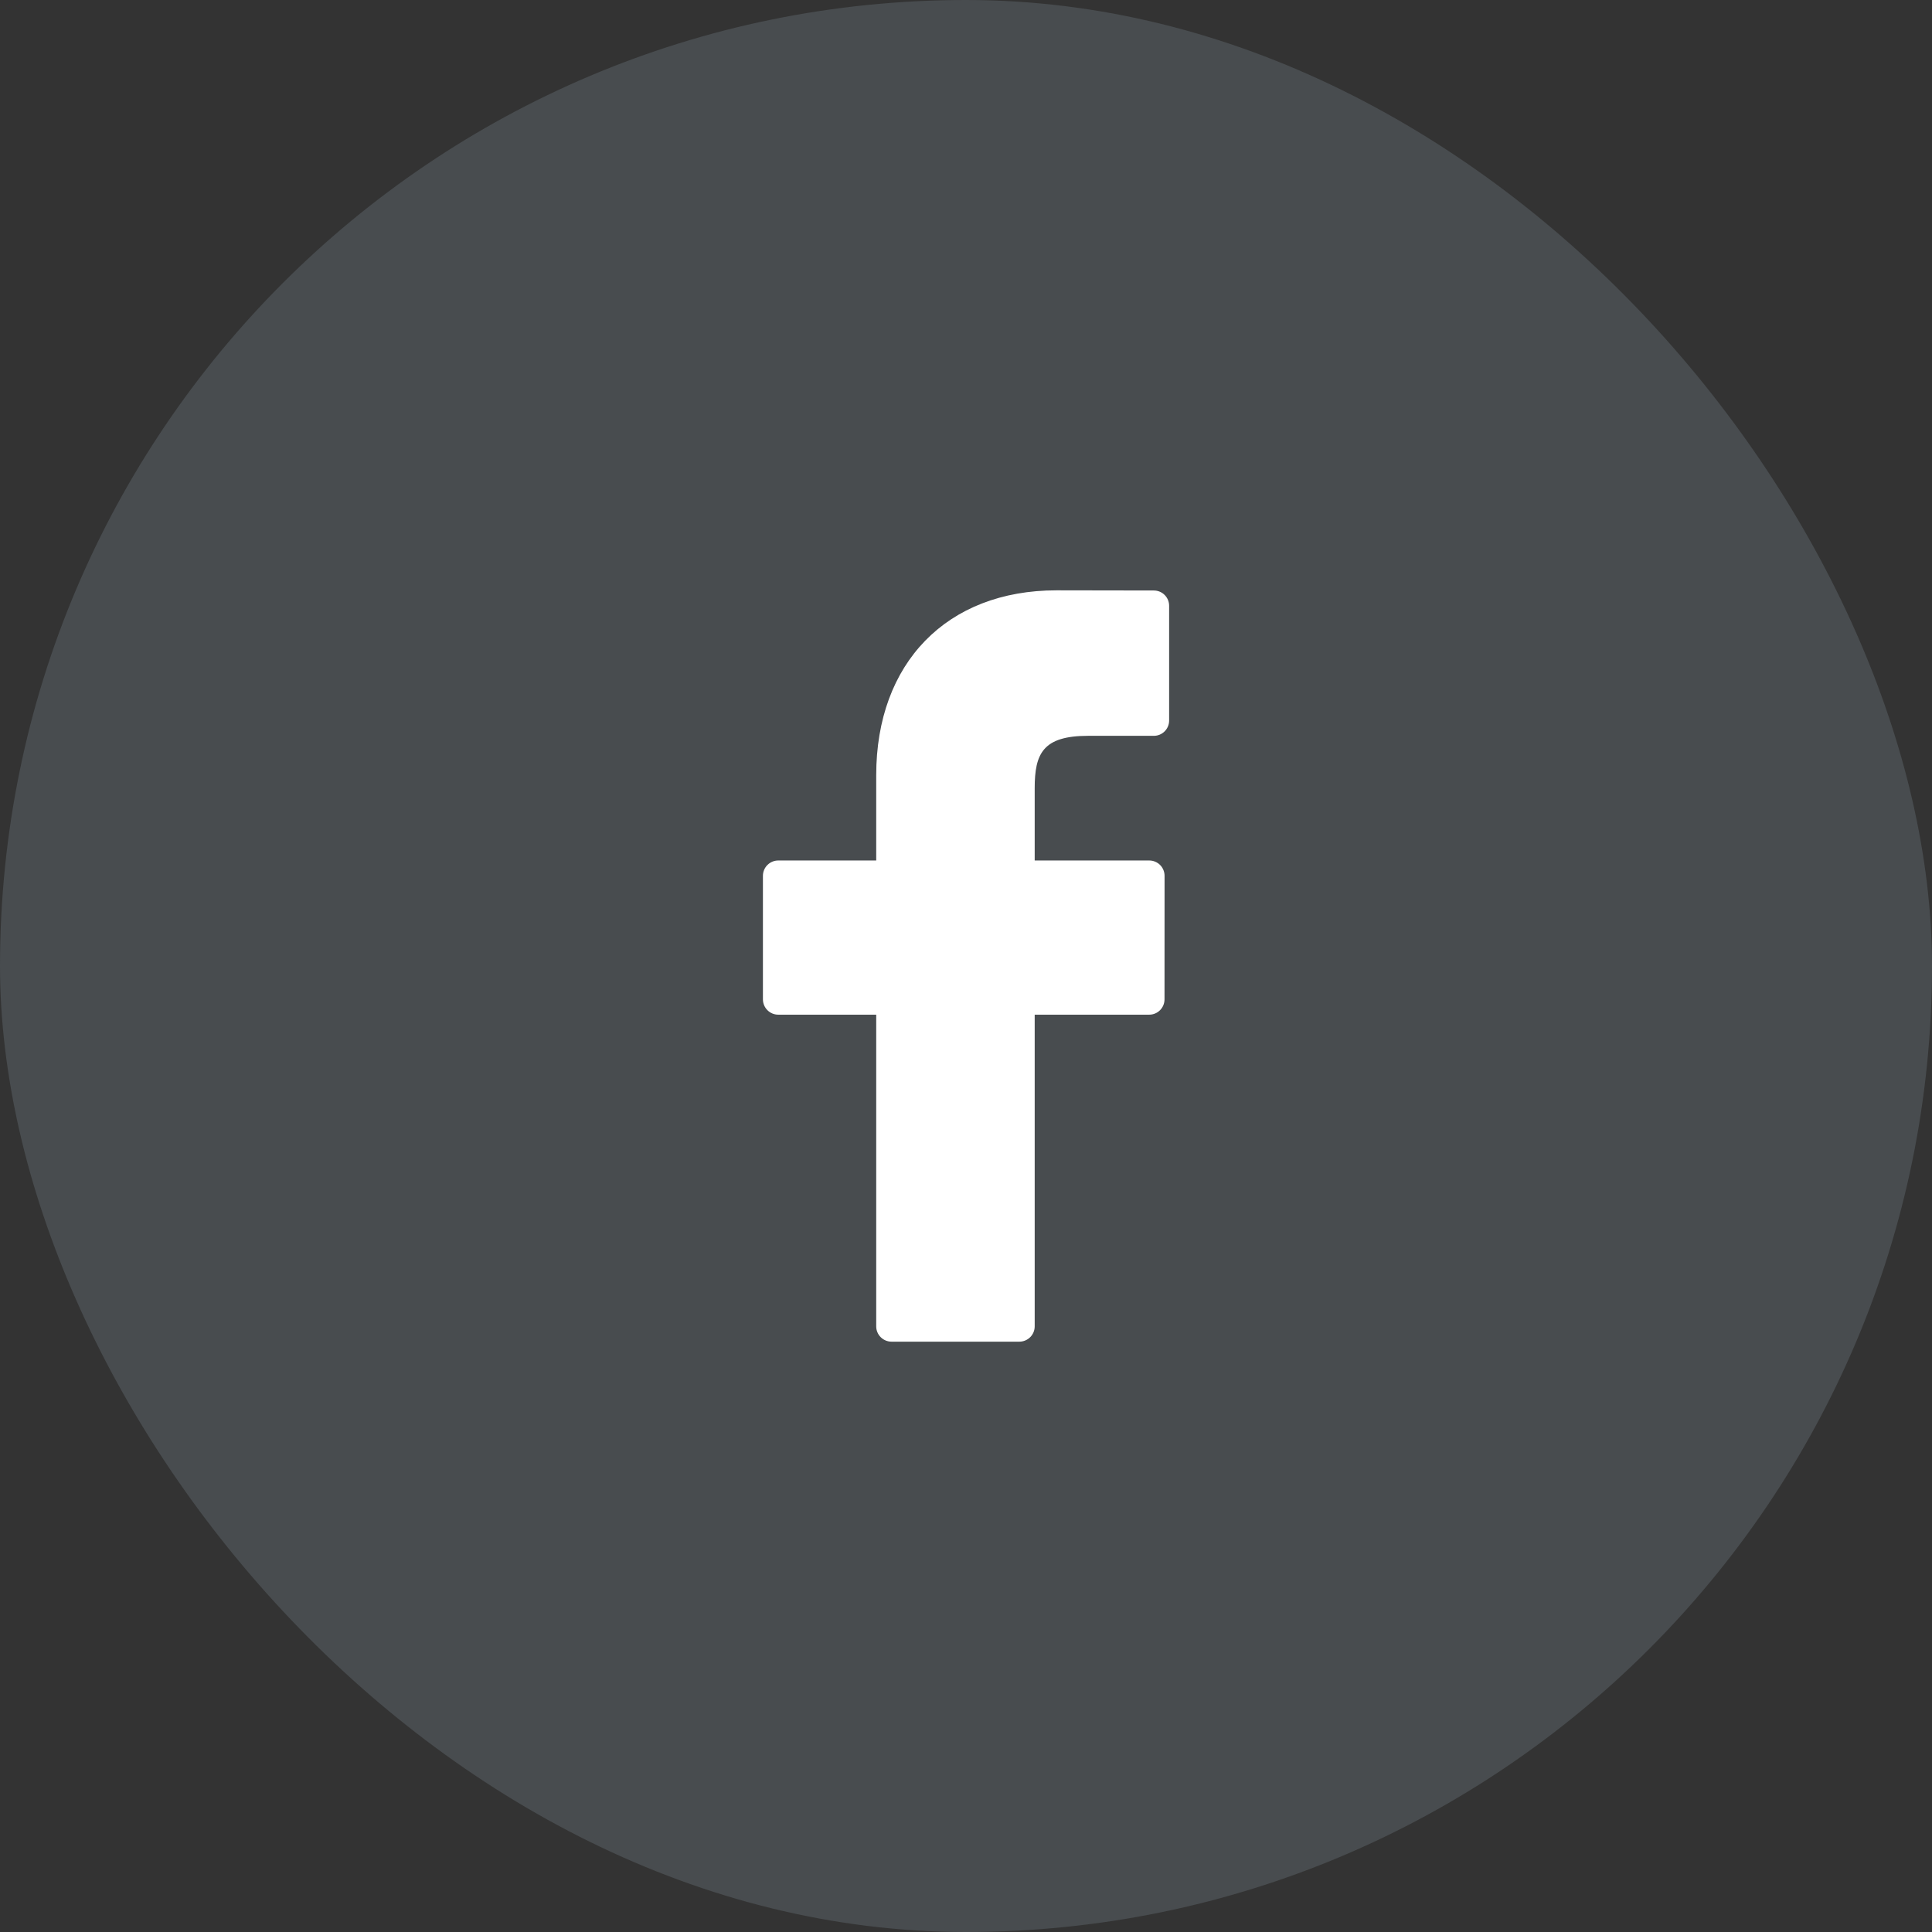 <?xml version="1.0" encoding="UTF-8"?> <svg xmlns="http://www.w3.org/2000/svg" width="36" height="36" viewBox="0 0 36 36" fill="none"><rect x="0" y="0" width="36" height="36" fill="#333333" stroke="none"/><rect width="36" height="36" rx="18" fill="#74828B" fill-opacity="0.32"></rect><path d="M21.5 11.003L19.685 11C17.645 11 16.327 12.352 16.327 14.445V16.034H14.502C14.344 16.034 14.216 16.162 14.216 16.32V18.621C14.216 18.779 14.344 18.907 14.502 18.907H16.327V24.715C16.327 24.872 16.455 25 16.613 25H18.994C19.152 25 19.28 24.872 19.28 24.715V18.907H21.414C21.572 18.907 21.699 18.779 21.699 18.621L21.7 16.32C21.7 16.244 21.67 16.171 21.617 16.118C21.563 16.064 21.49 16.034 21.415 16.034H19.28V14.687C19.28 14.04 19.434 13.711 20.277 13.711L21.5 13.711C21.658 13.711 21.785 13.583 21.785 13.426V11.288C21.785 11.131 21.658 11.003 21.5 11.003Z" fill="white"></path></svg> 